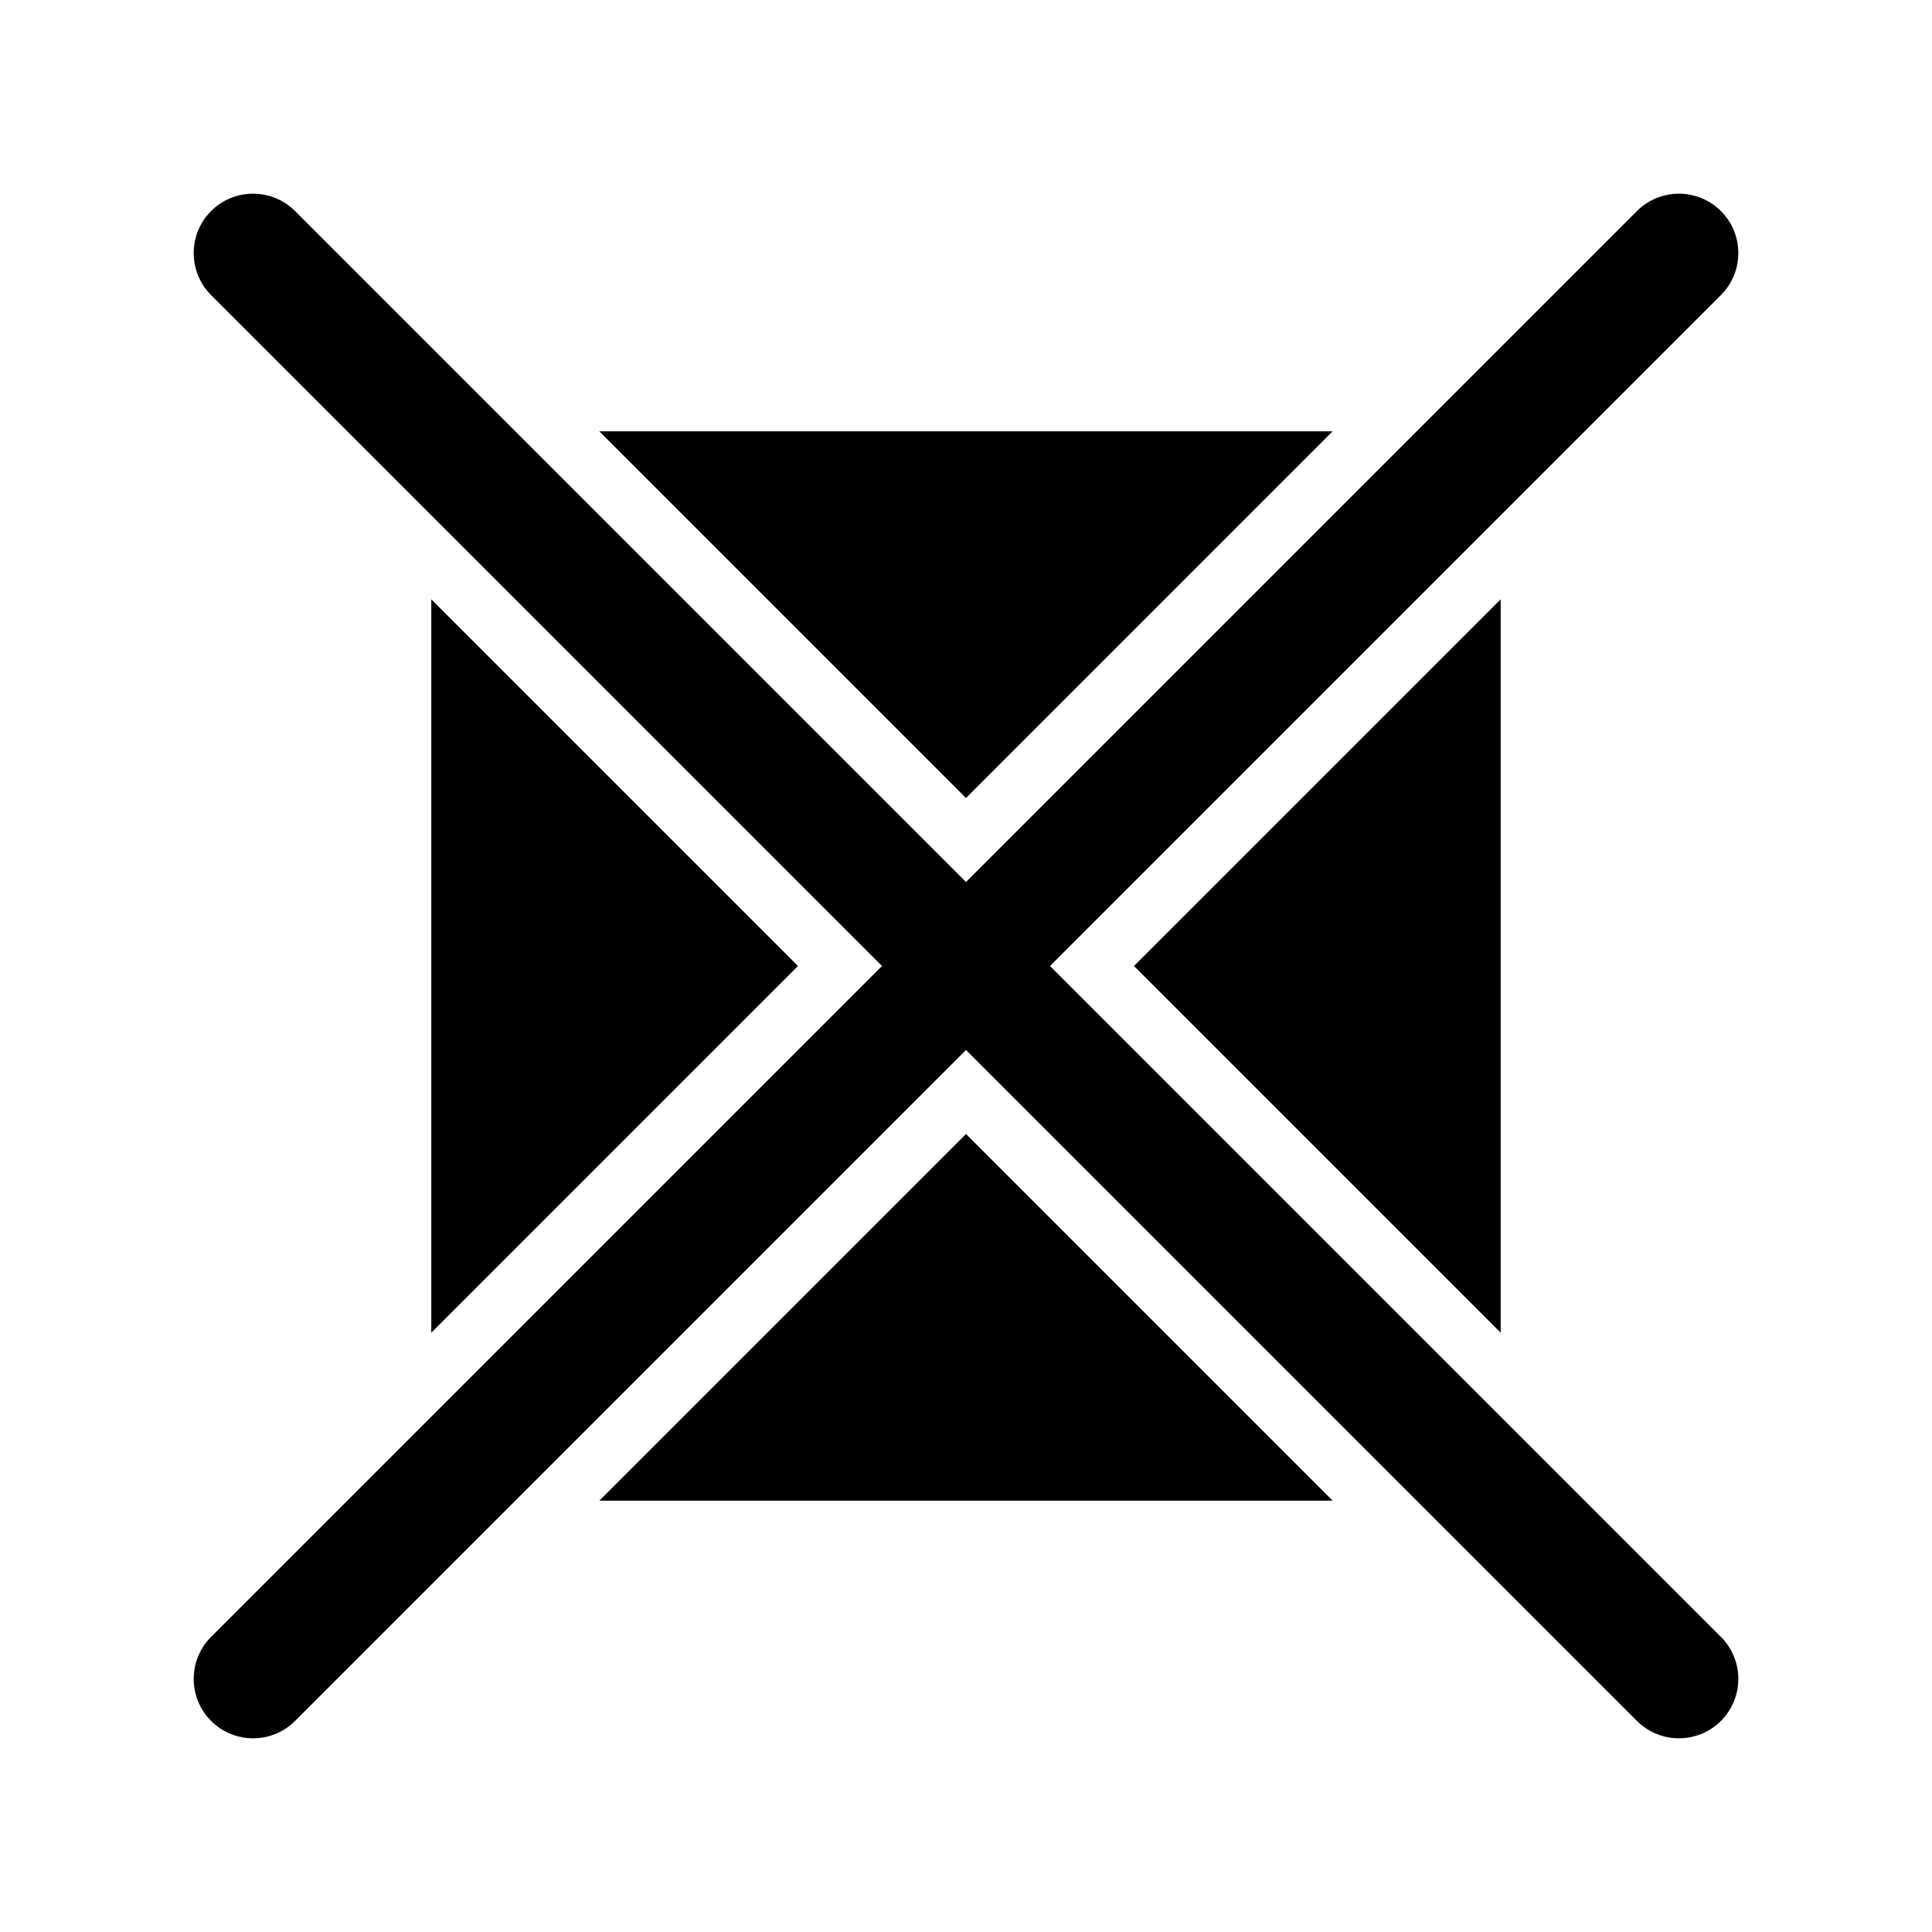 <?xml version="1.0" encoding="UTF-8"?>
<!-- Uploaded to: SVG Find, www.svgrepo.com, Generator: SVG Find Mixer Tools -->
<svg fill="#000000" width="800px" height="800px" version="1.1" viewBox="144 144 512 512" xmlns="http://www.w3.org/2000/svg">
 <g fill-rule="evenodd">
  <path d="m377.74 400-177.8-177.8c-6.141-6.141-6.141-16.121 0-22.262s16.121-6.141 22.262 0l177.8 177.8 177.8-177.8c6.141-6.141 16.121-6.141 22.262 0s6.141 16.121 0 22.262l-177.8 177.8 177.8 177.8c6.141 6.141 6.141 16.121 0 22.262s-16.121 6.141-22.262 0l-177.8-177.8-177.8 177.8c-6.141 6.141-16.121 6.141-22.262 0s-6.141-16.121 0-22.262z"/>
  <path d="m497.17 541.7h-194.34l97.172-97.172zm-141.7-141.7-97.172 97.172v-194.34zm186.22-97.172v194.34l-97.172-97.172zm-141.7 52.648-97.172-97.172h194.34z"/>
  <path d="m411.13 388.87c-6.141 6.141-16.121 6.141-22.262 0 6.141 6.141 6.141 16.121 0 22.262 6.141-6.141 16.121-6.141 22.262 0l177.8 177.8-177.8-177.8c-6.141-6.141-6.141-16.121 0-22.262z"/>
  <path d="m588.93 211.07-22.262 22.262z"/>
 </g>
</svg>